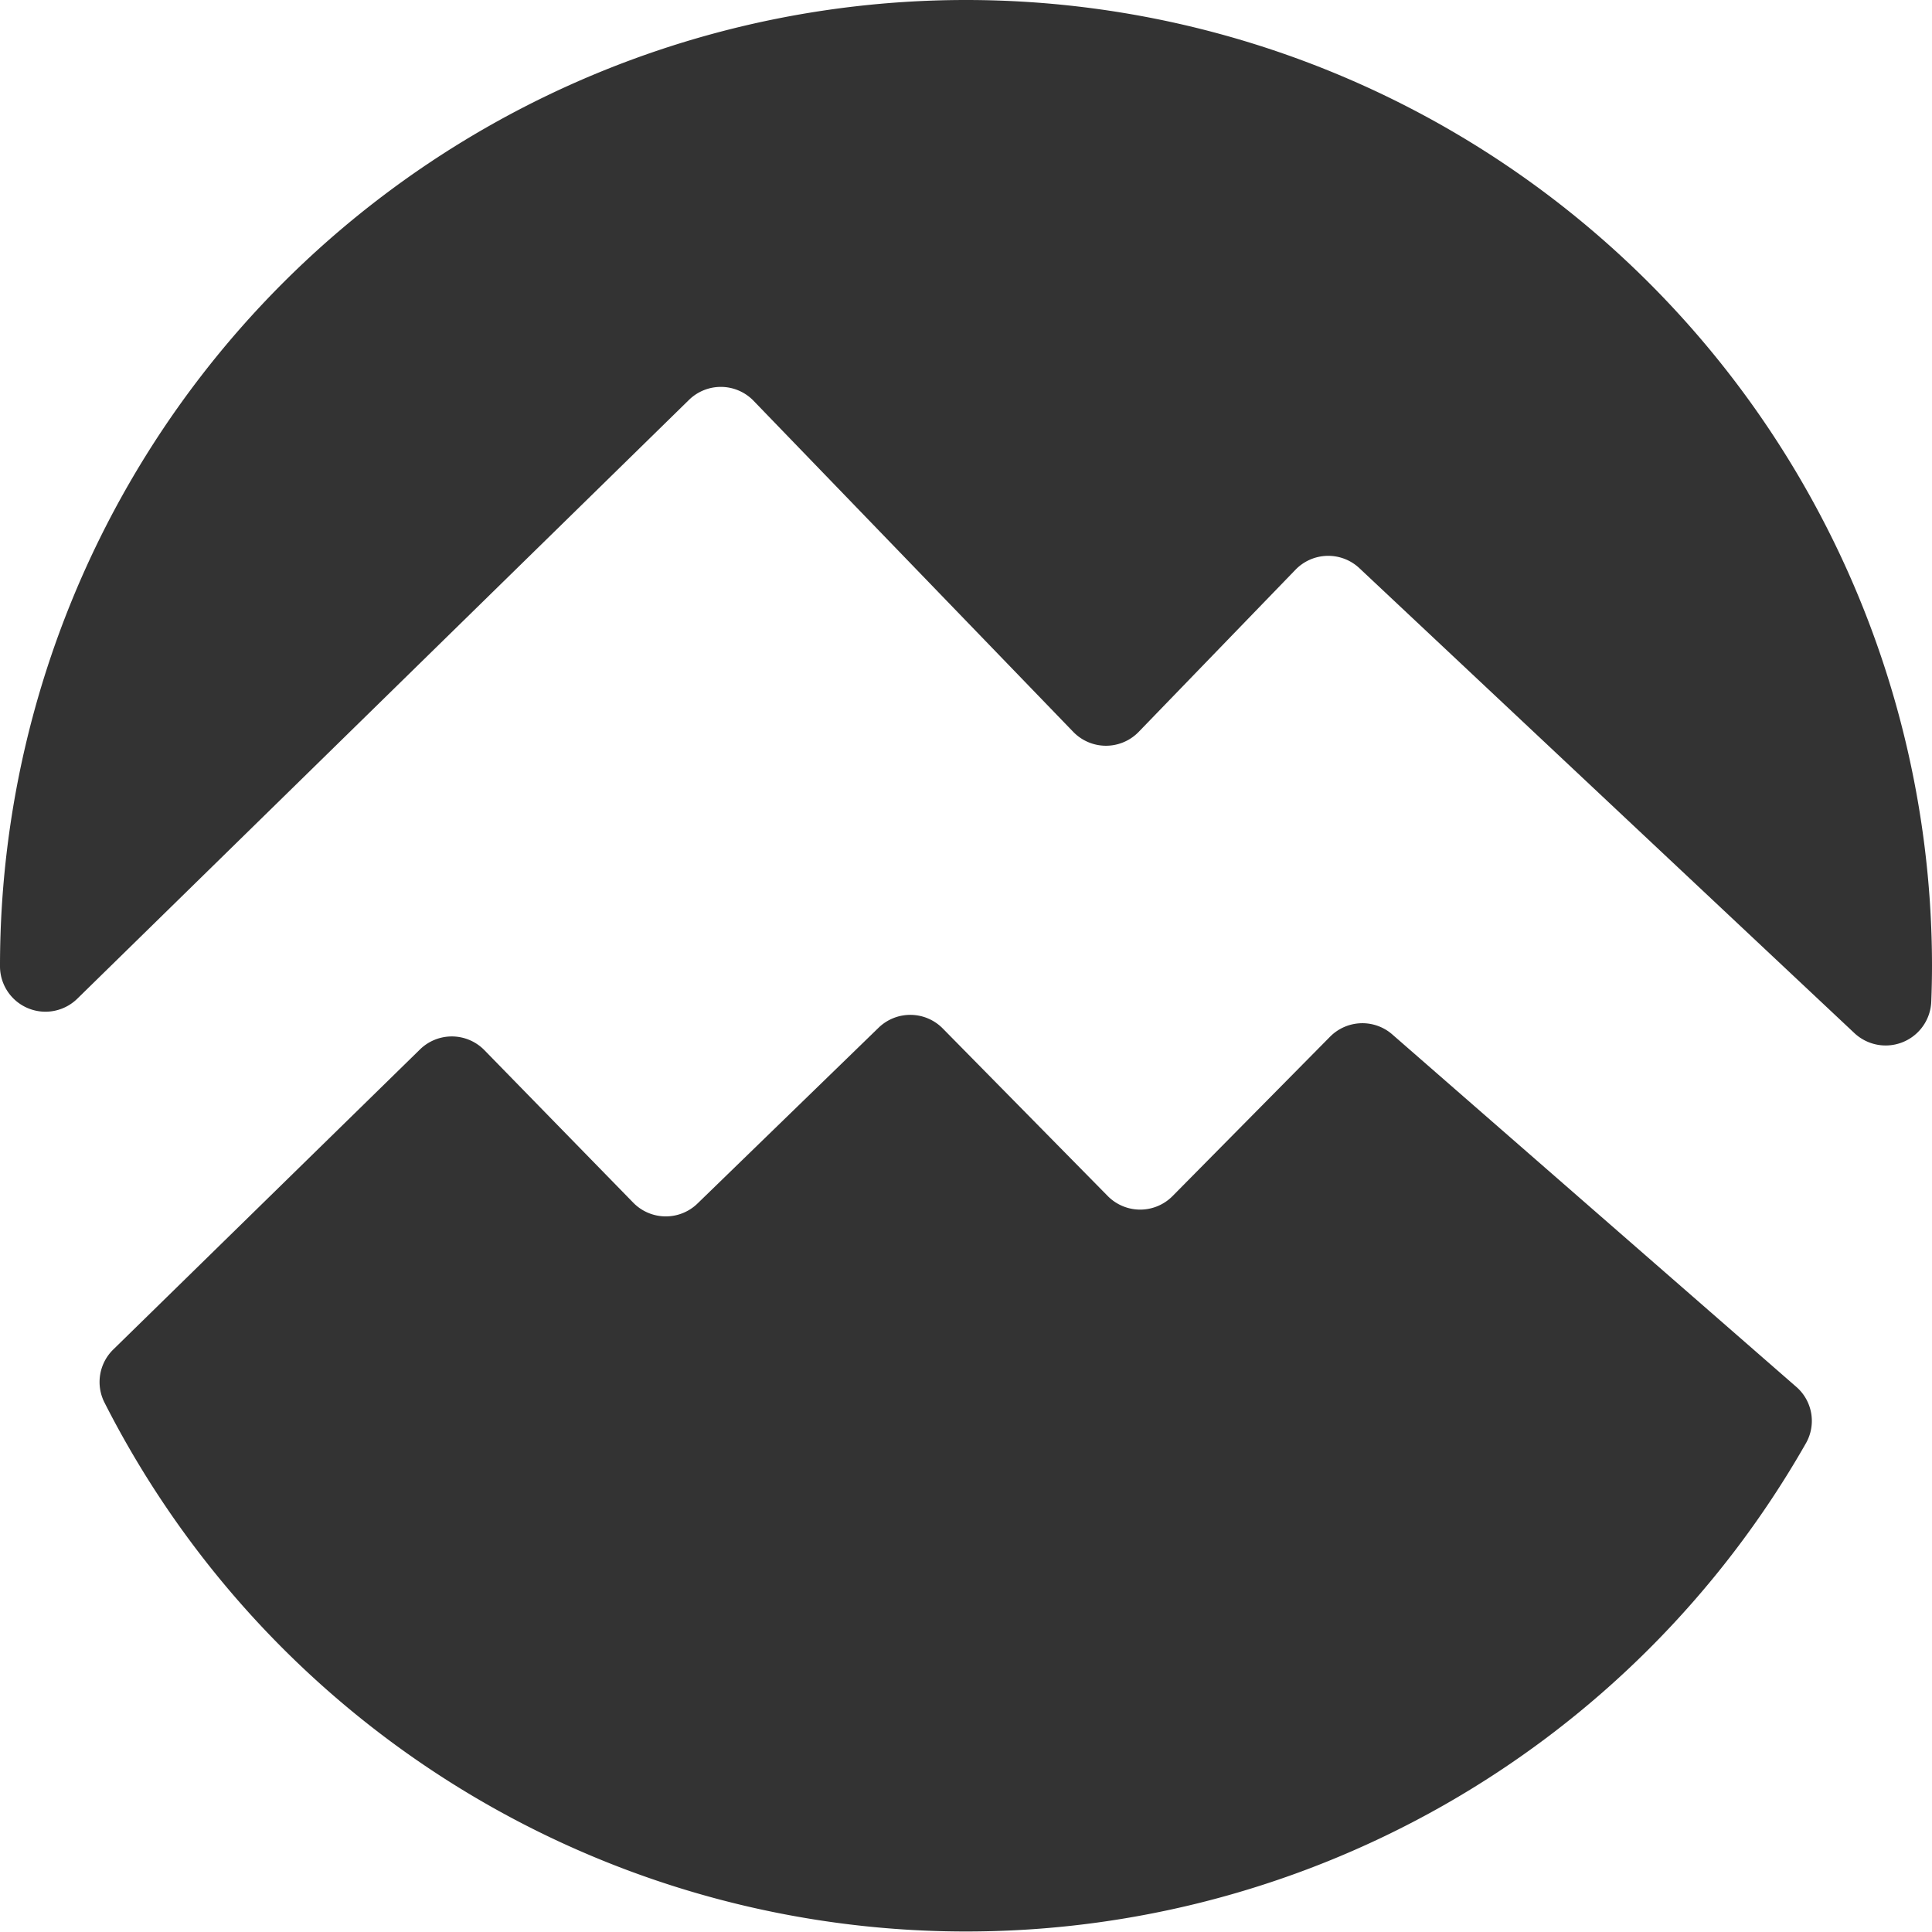 <svg xmlns="http://www.w3.org/2000/svg" width="30" height="30" viewBox="0 0 30 30">
  <g id="グループ_166" data-name="グループ 166" transform="translate(-311.186 -599.79)">
    <path id="パス_612" data-name="パス 612" d="M326.186,599.79a15,15,0,0,0-15,15v.016a.706.706,0,0,0,1.2.492l9.5-9.3a.707.707,0,0,1,1,.014l4.965,5.142a.707.707,0,0,0,1.017,0l2.435-2.518a.707.707,0,0,1,.992-.023l7.687,7.22a.709.709,0,0,0,1.193-.5c.007-.183.011-.366.011-.551A15,15,0,0,0,326.186,599.79Z" fill="#333"/>
    <path id="パス_613" data-name="パス 613" d="M333.39,631.737l-2.444,2.473a.707.707,0,0,1-1.007,0l-2.56-2.6a.707.707,0,0,0-1-.012l-2.809,2.727a.706.706,0,0,1-1-.013l-2.31-2.367a.707.707,0,0,0-1-.012L314.5,636.59a.705.705,0,0,0-.143.82,15.005,15.005,0,0,0,26.426.634.7.7,0,0,0-.157-.875l-6.267-5.467A.706.706,0,0,0,333.39,631.737Z" transform="translate(-1.552 -15.848)" fill="#333"/>
  </g>
</svg>

